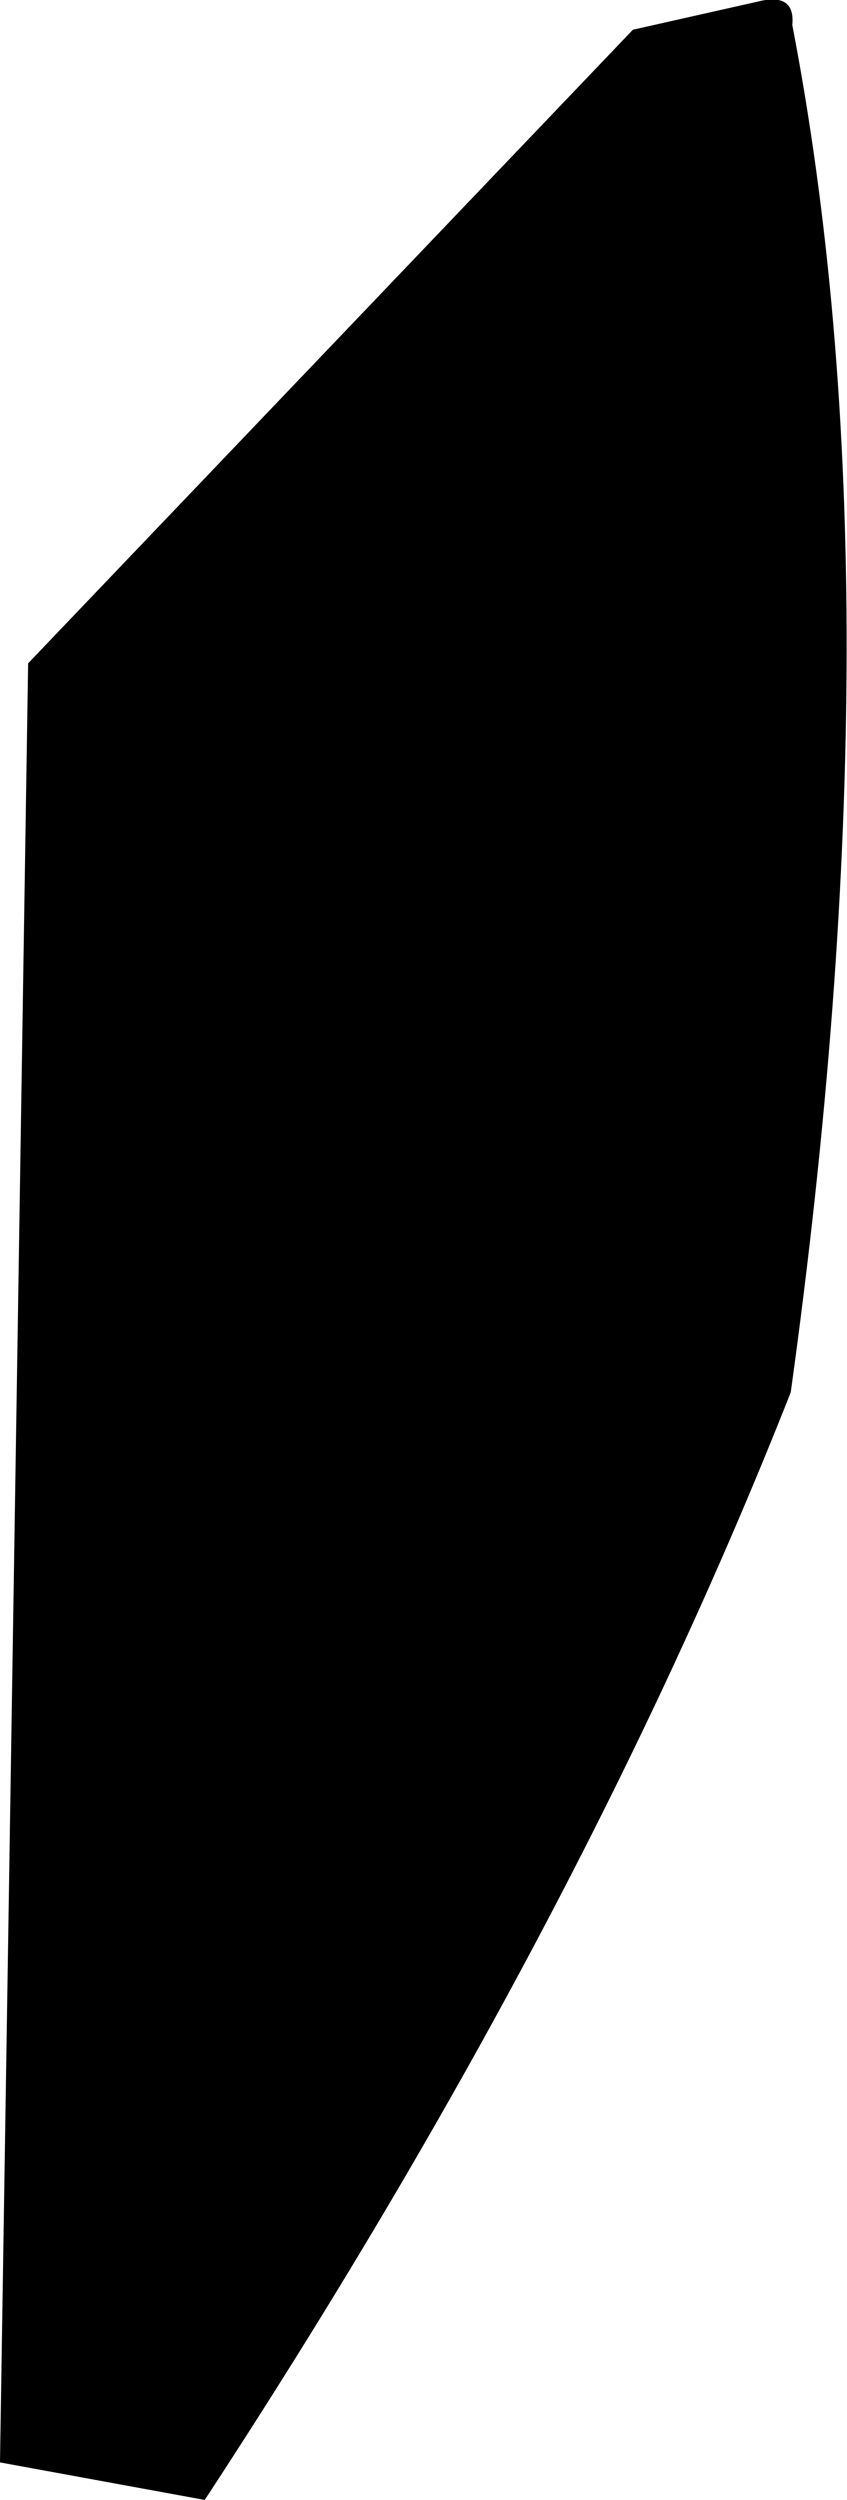 <?xml version="1.0" encoding="UTF-8" standalone="no"?>
<svg xmlns:xlink="http://www.w3.org/1999/xlink" height="79.9px" width="27.1px" xmlns="http://www.w3.org/2000/svg">
  <g transform="matrix(1.0, 0.0, 0.0, 1.0, 13.55, 39.95)">
    <path d="M-13.55 38.75 L-7.0 39.95 Q5.0 21.65 11.75 4.55 15.3 -21.0 11.8 -39.15 11.9 -40.2 10.7 -39.9 L6.7 -39.0 -12.65 -18.75 -13.55 38.75" fill="#000000" fill-rule="evenodd" stroke="none"/>
  </g>
</svg>
